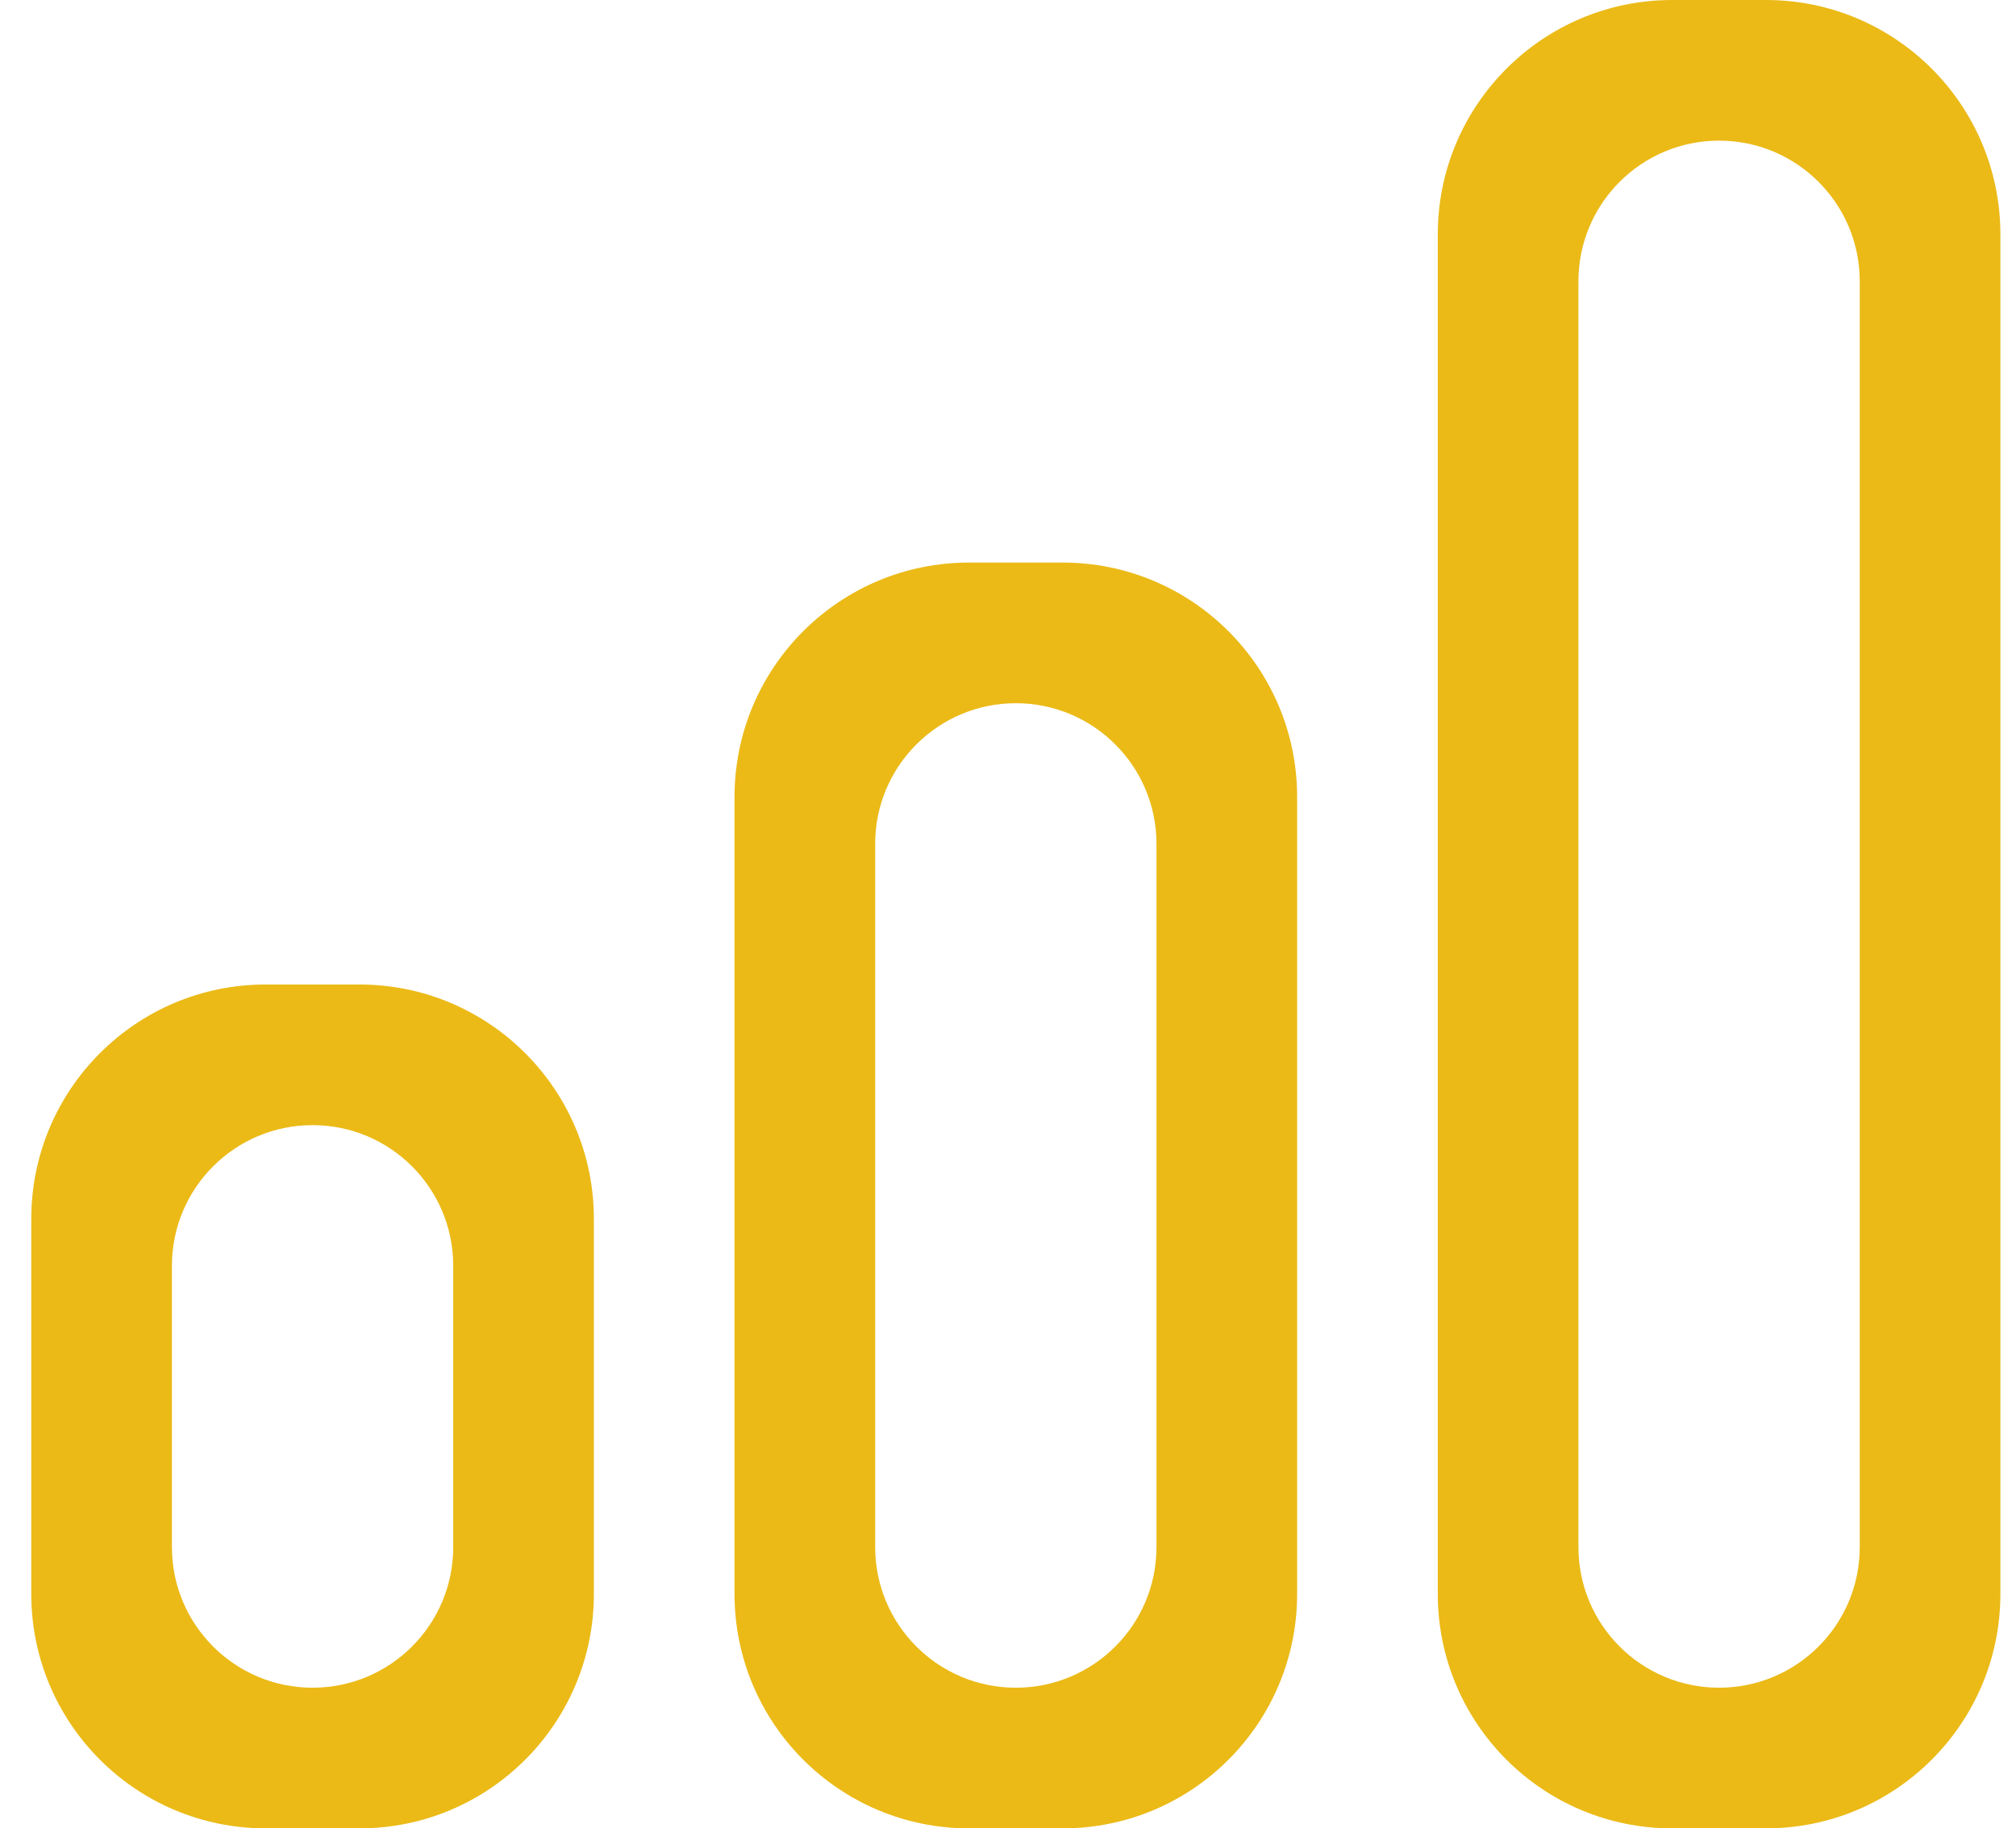 <svg width="43" height="39" viewBox="0 0 43 39" fill="none" xmlns="http://www.w3.org/2000/svg">
<path d="M42.667 34C42.667 36.761 40.428 39 37.667 39H35.667C32.906 39 30.667 36.761 30.667 34V5C30.667 2.239 32.906 0 35.667 0H37.667C40.428 0 42.667 2.239 42.667 5V34ZM33.667 33C33.667 34.657 35.01 36 36.667 36C38.324 36 39.667 34.657 39.667 33V6C39.667 4.343 38.324 3 36.667 3C35.01 3 33.667 4.343 33.667 6V33ZM27.667 34C27.667 36.761 25.428 39 22.667 39H20.667C17.906 39 15.667 36.761 15.667 34V17C15.667 14.239 17.906 12 20.667 12H22.667C25.428 12 27.667 14.239 27.667 17V34ZM18.667 33C18.667 34.657 20.01 36 21.667 36C23.324 36 24.667 34.657 24.667 33V18C24.667 16.343 23.324 15 21.667 15C20.01 15 18.667 16.343 18.667 18V33ZM12.667 34C12.667 36.761 10.428 39 7.667 39H5.667C2.906 39 0.667 36.761 0.667 34V26C0.667 23.239 2.906 21 5.667 21H7.667C10.428 21 12.667 23.239 12.667 26V34ZM3.667 33C3.667 34.657 5.01 36 6.667 36C8.324 36 9.667 34.657 9.667 33V27C9.667 25.343 8.324 24 6.667 24C5.01 24 3.667 25.343 3.667 27V33Z" fill="#EBBA17"/>
</svg>
